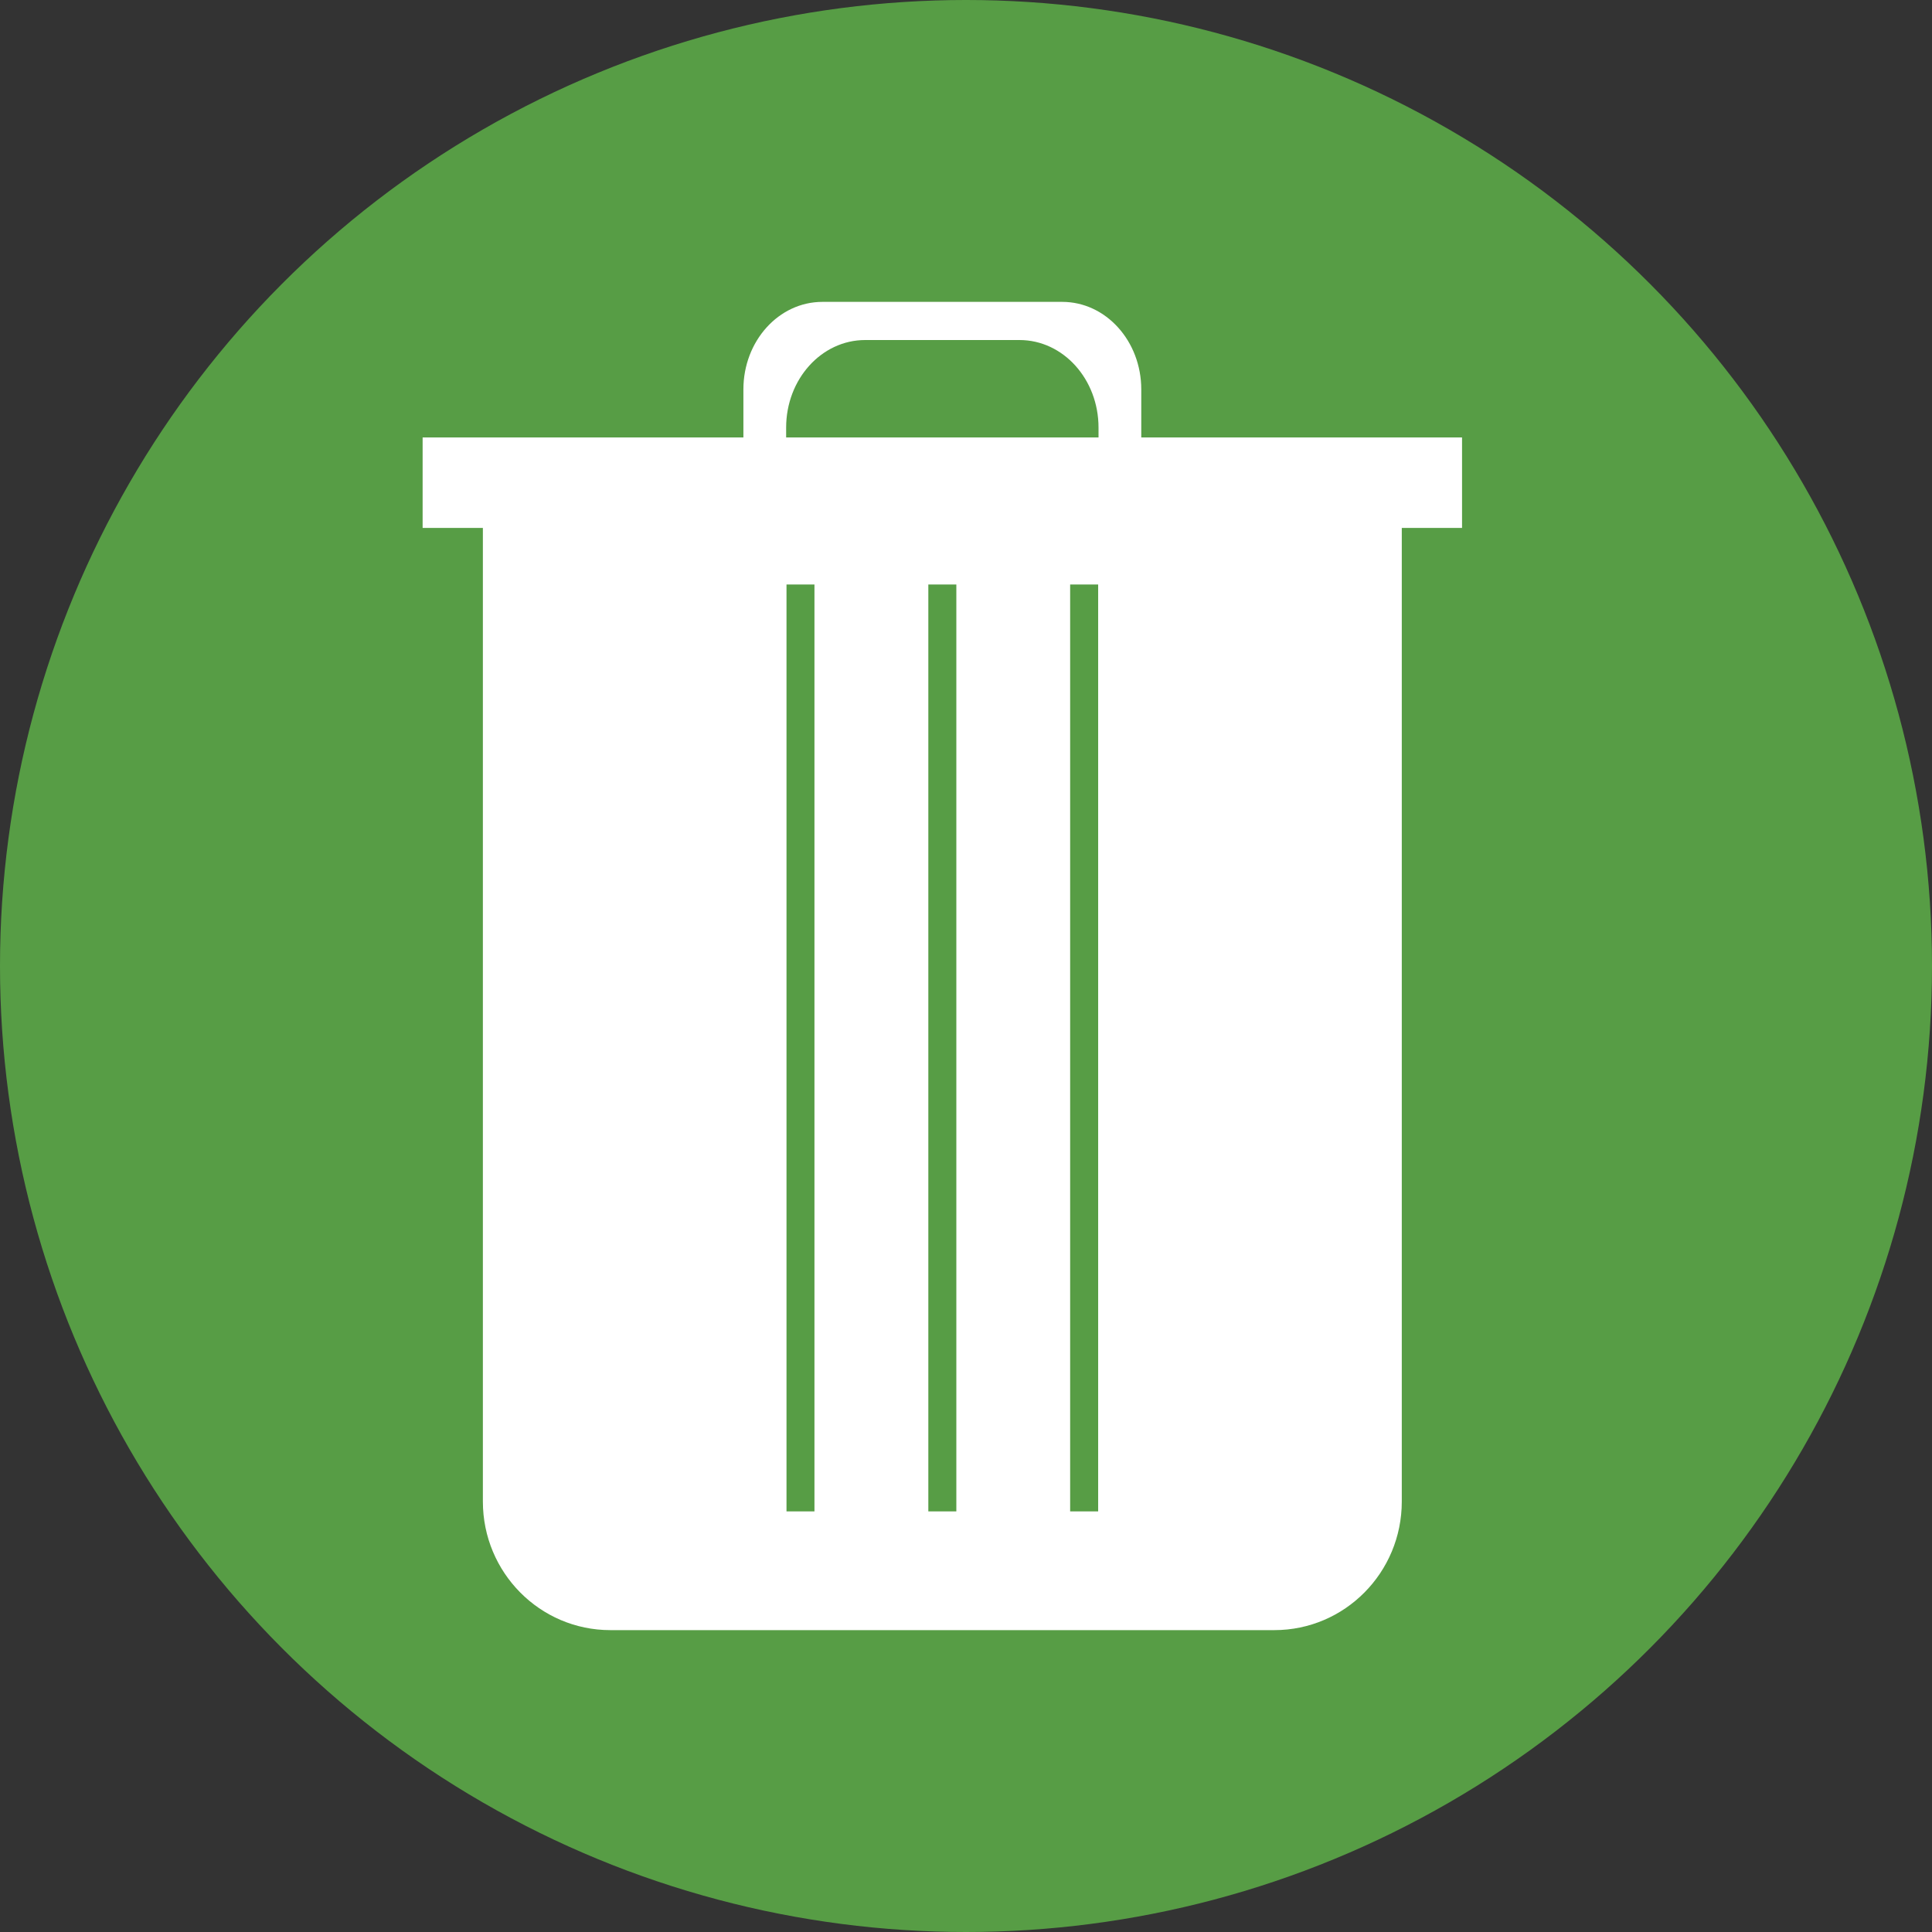 <svg width="32" height="32" viewBox="0 0 32 32" fill="none" xmlns="http://www.w3.org/2000/svg">
<rect x="0" y="0" width="32" height="32" fill="#333333" stroke="none"/>
<circle cx="16" cy="16" r="16" fill="#579D45"/>
<path d="M23.22 7.246H18.903V6.45C18.903 5.649 18.317 5 17.594 5H13.622C12.898 5 12.313 5.649 12.313 6.45V7.246H7V8.744H7.998V24.87C7.998 26.047 8.944 27 10.109 27H21.107C22.274 27 23.218 26.046 23.218 24.87V8.744H24.216V7.246H23.218H23.22ZM13.49 25.033H13.027V9.681H13.49V25.033ZM15.84 25.033H15.376V9.681H15.84V25.033ZM18.189 25.033H17.725V9.681H18.189V25.033ZM18.195 7.246H13.021V7.082C13.021 6.281 13.606 5.632 14.33 5.632H16.886C17.61 5.632 18.195 6.281 18.195 7.082V7.246Z" fill="white"/>
</svg>

